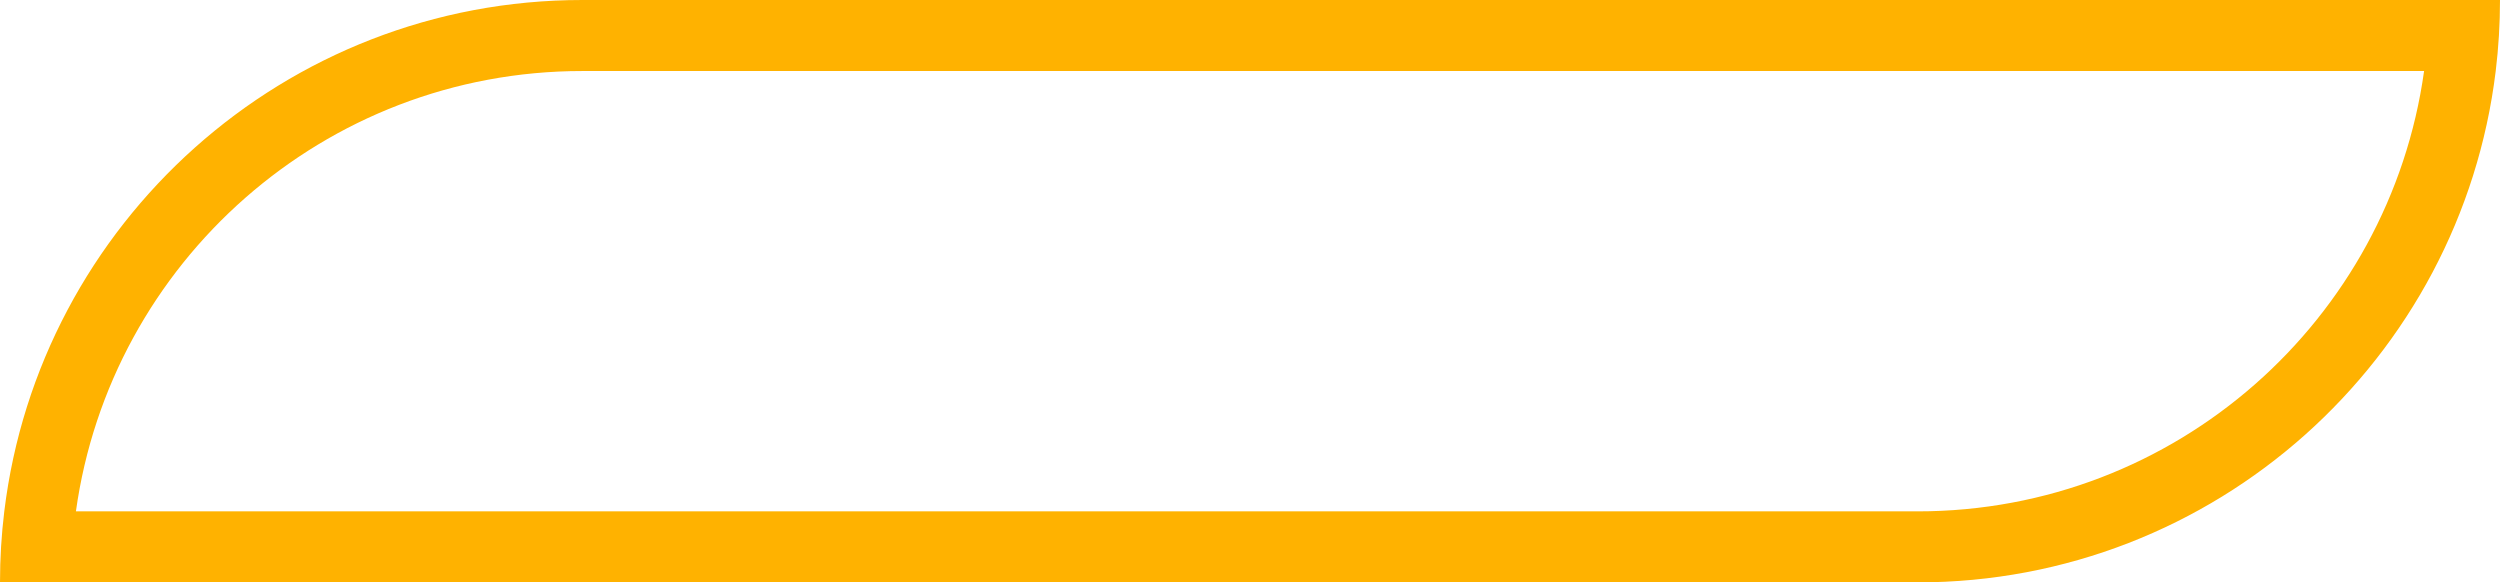 <?xml version="1.0" encoding="UTF-8"?> <svg xmlns="http://www.w3.org/2000/svg" width="704" height="164" viewBox="0 0 704 164" fill="none"> <path fill-rule="evenodd" clip-rule="evenodd" d="M682.622 20L164 20C91.258 20 31.113 73.937 21.378 144L540 144C612.742 144 672.887 90.063 682.622 20ZM702.793 20C692.927 101.141 623.804 164 540 164L0 164C0 157.23 0.41 150.555 1.207 144C11.073 62.859 80.196 0 164 0L704 0C704 6.77 703.59 13.445 702.793 20Z" fill="#FFB200"></path> </svg> 